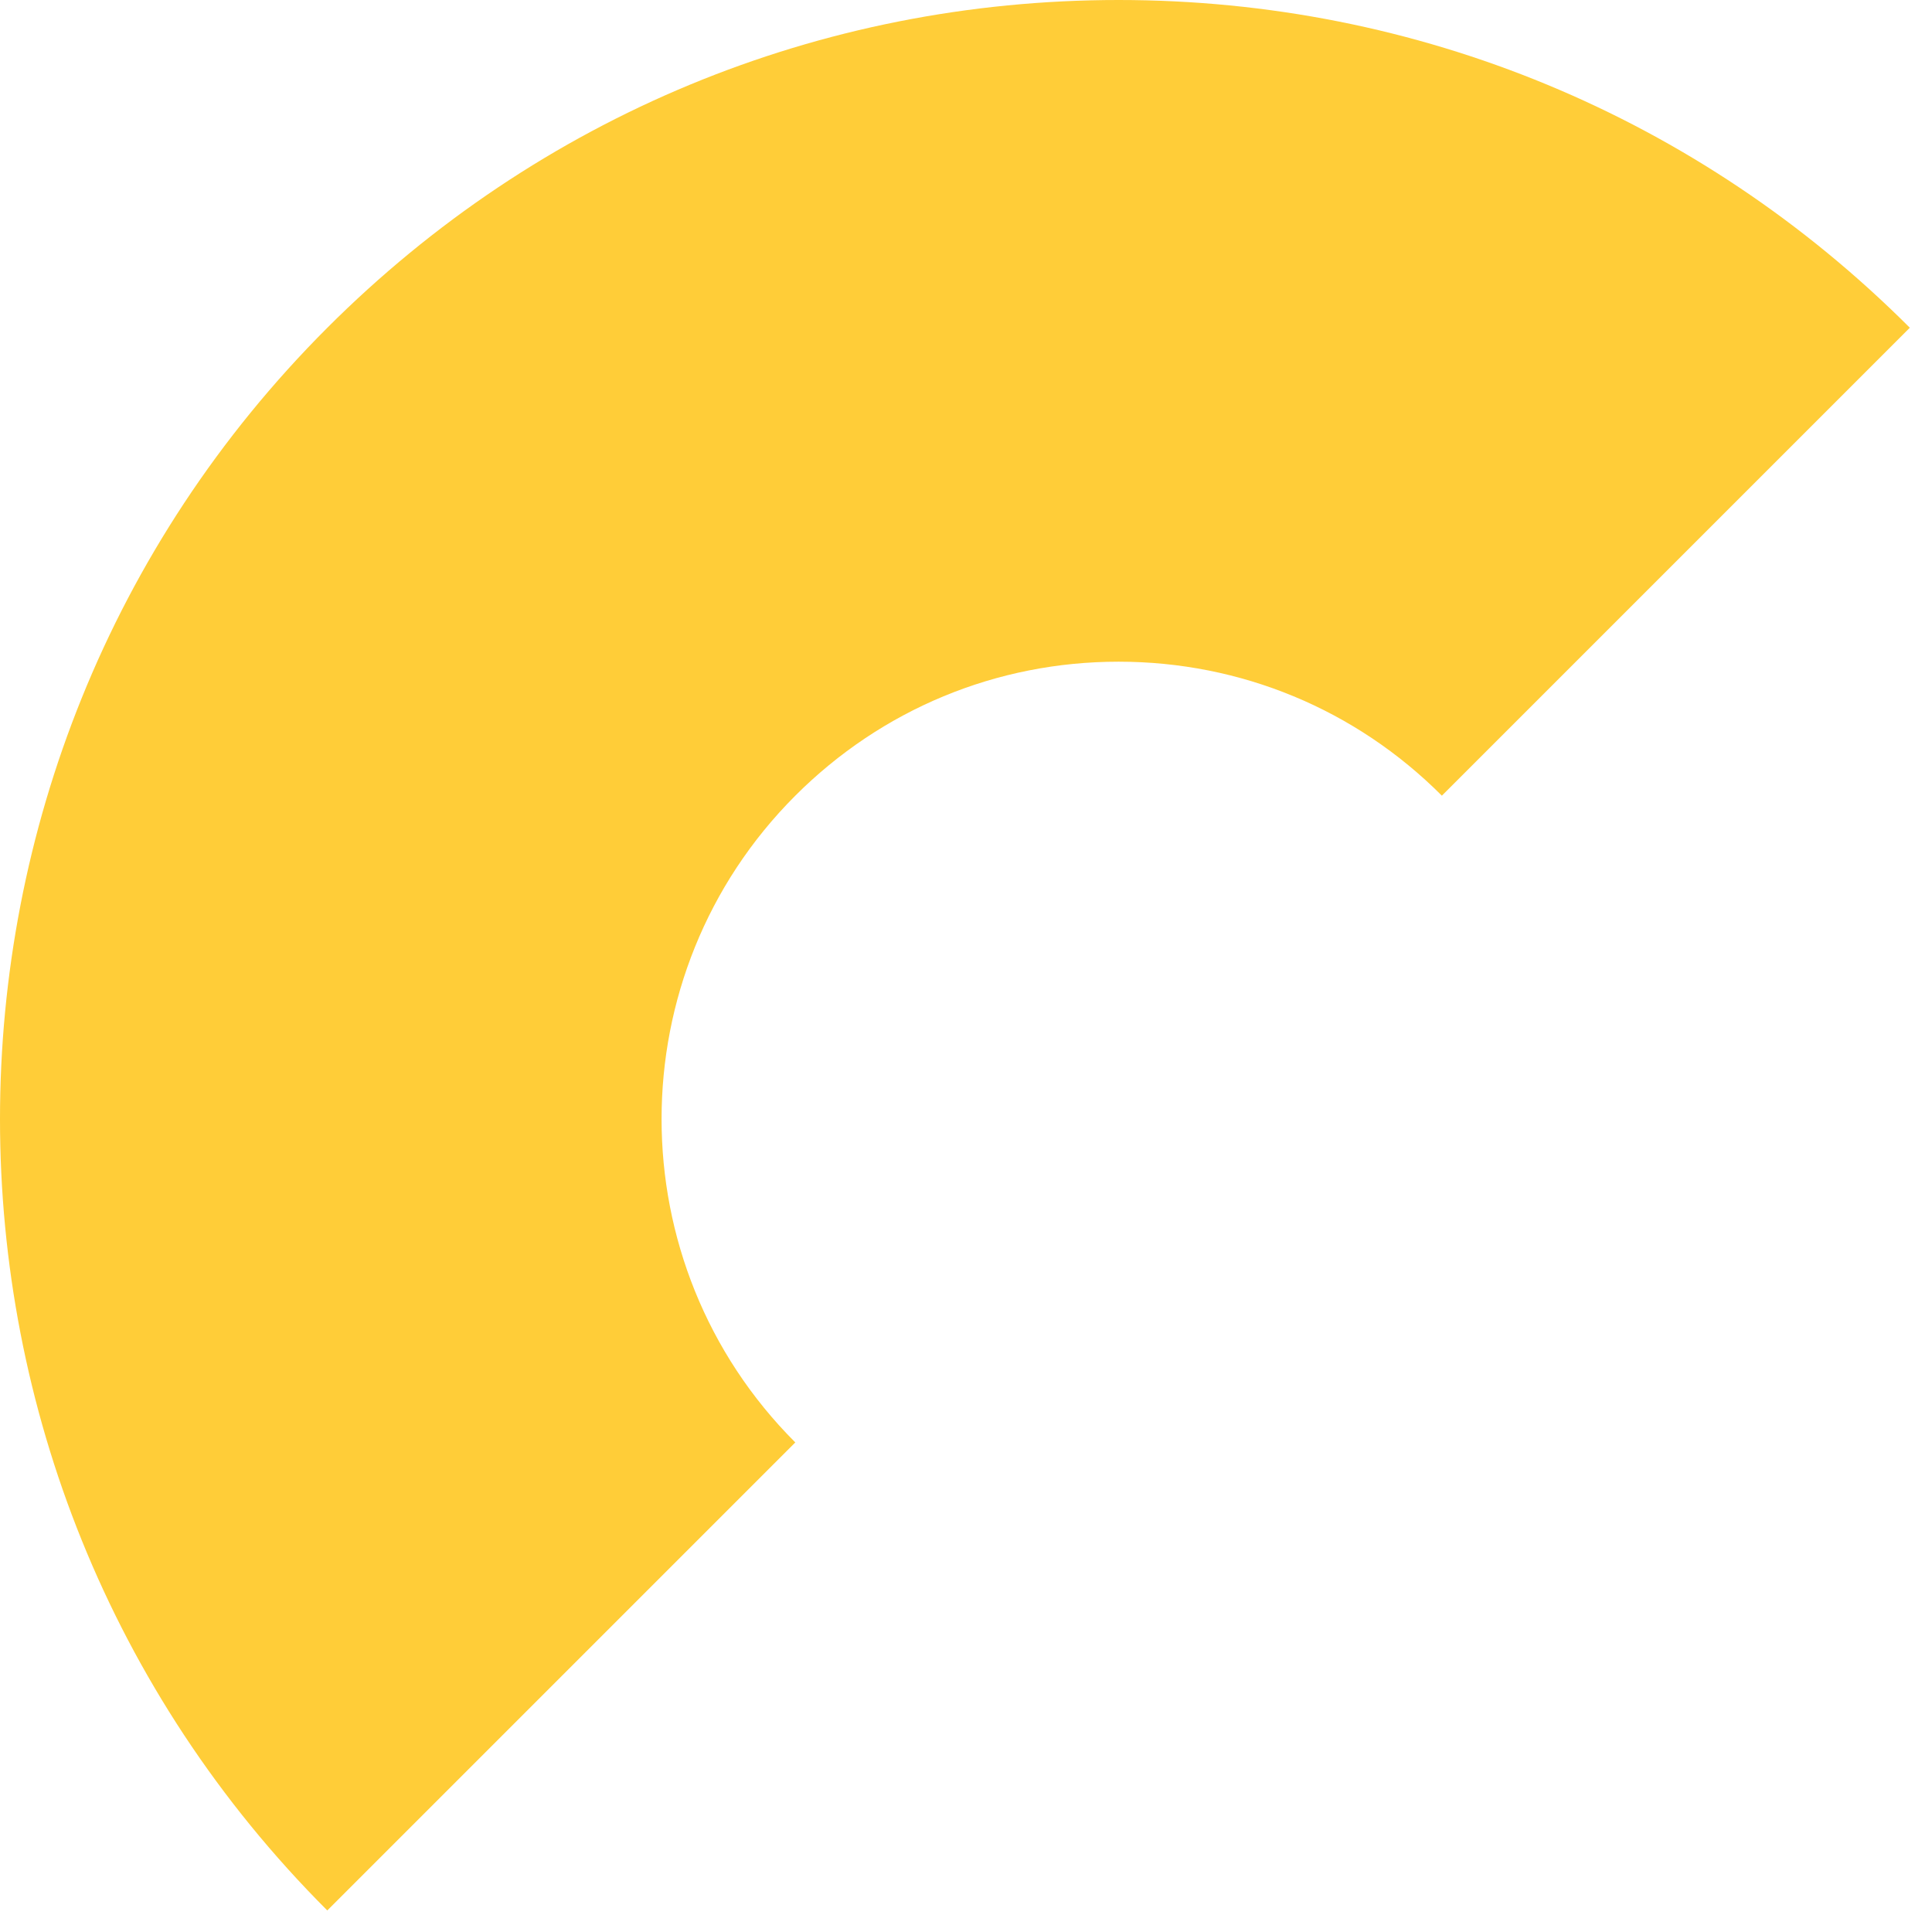 <svg width="45" height="45" viewBox="0 0 45 45" fill="none" xmlns="http://www.w3.org/2000/svg">
<path d="M44.485 7.635C39.563 2.713 33.017 0 26.054 0C19.09 0 12.544 2.713 7.623 7.635C-2.541 17.799 -2.541 34.334 7.623 44.498L18.524 33.597C14.371 29.444 14.371 22.686 18.524 18.533C20.537 16.52 23.211 15.412 26.054 15.412C28.896 15.412 31.574 16.52 33.584 18.533L44.485 7.632V7.635Z" fill="#FFCD38"/>
</svg>
